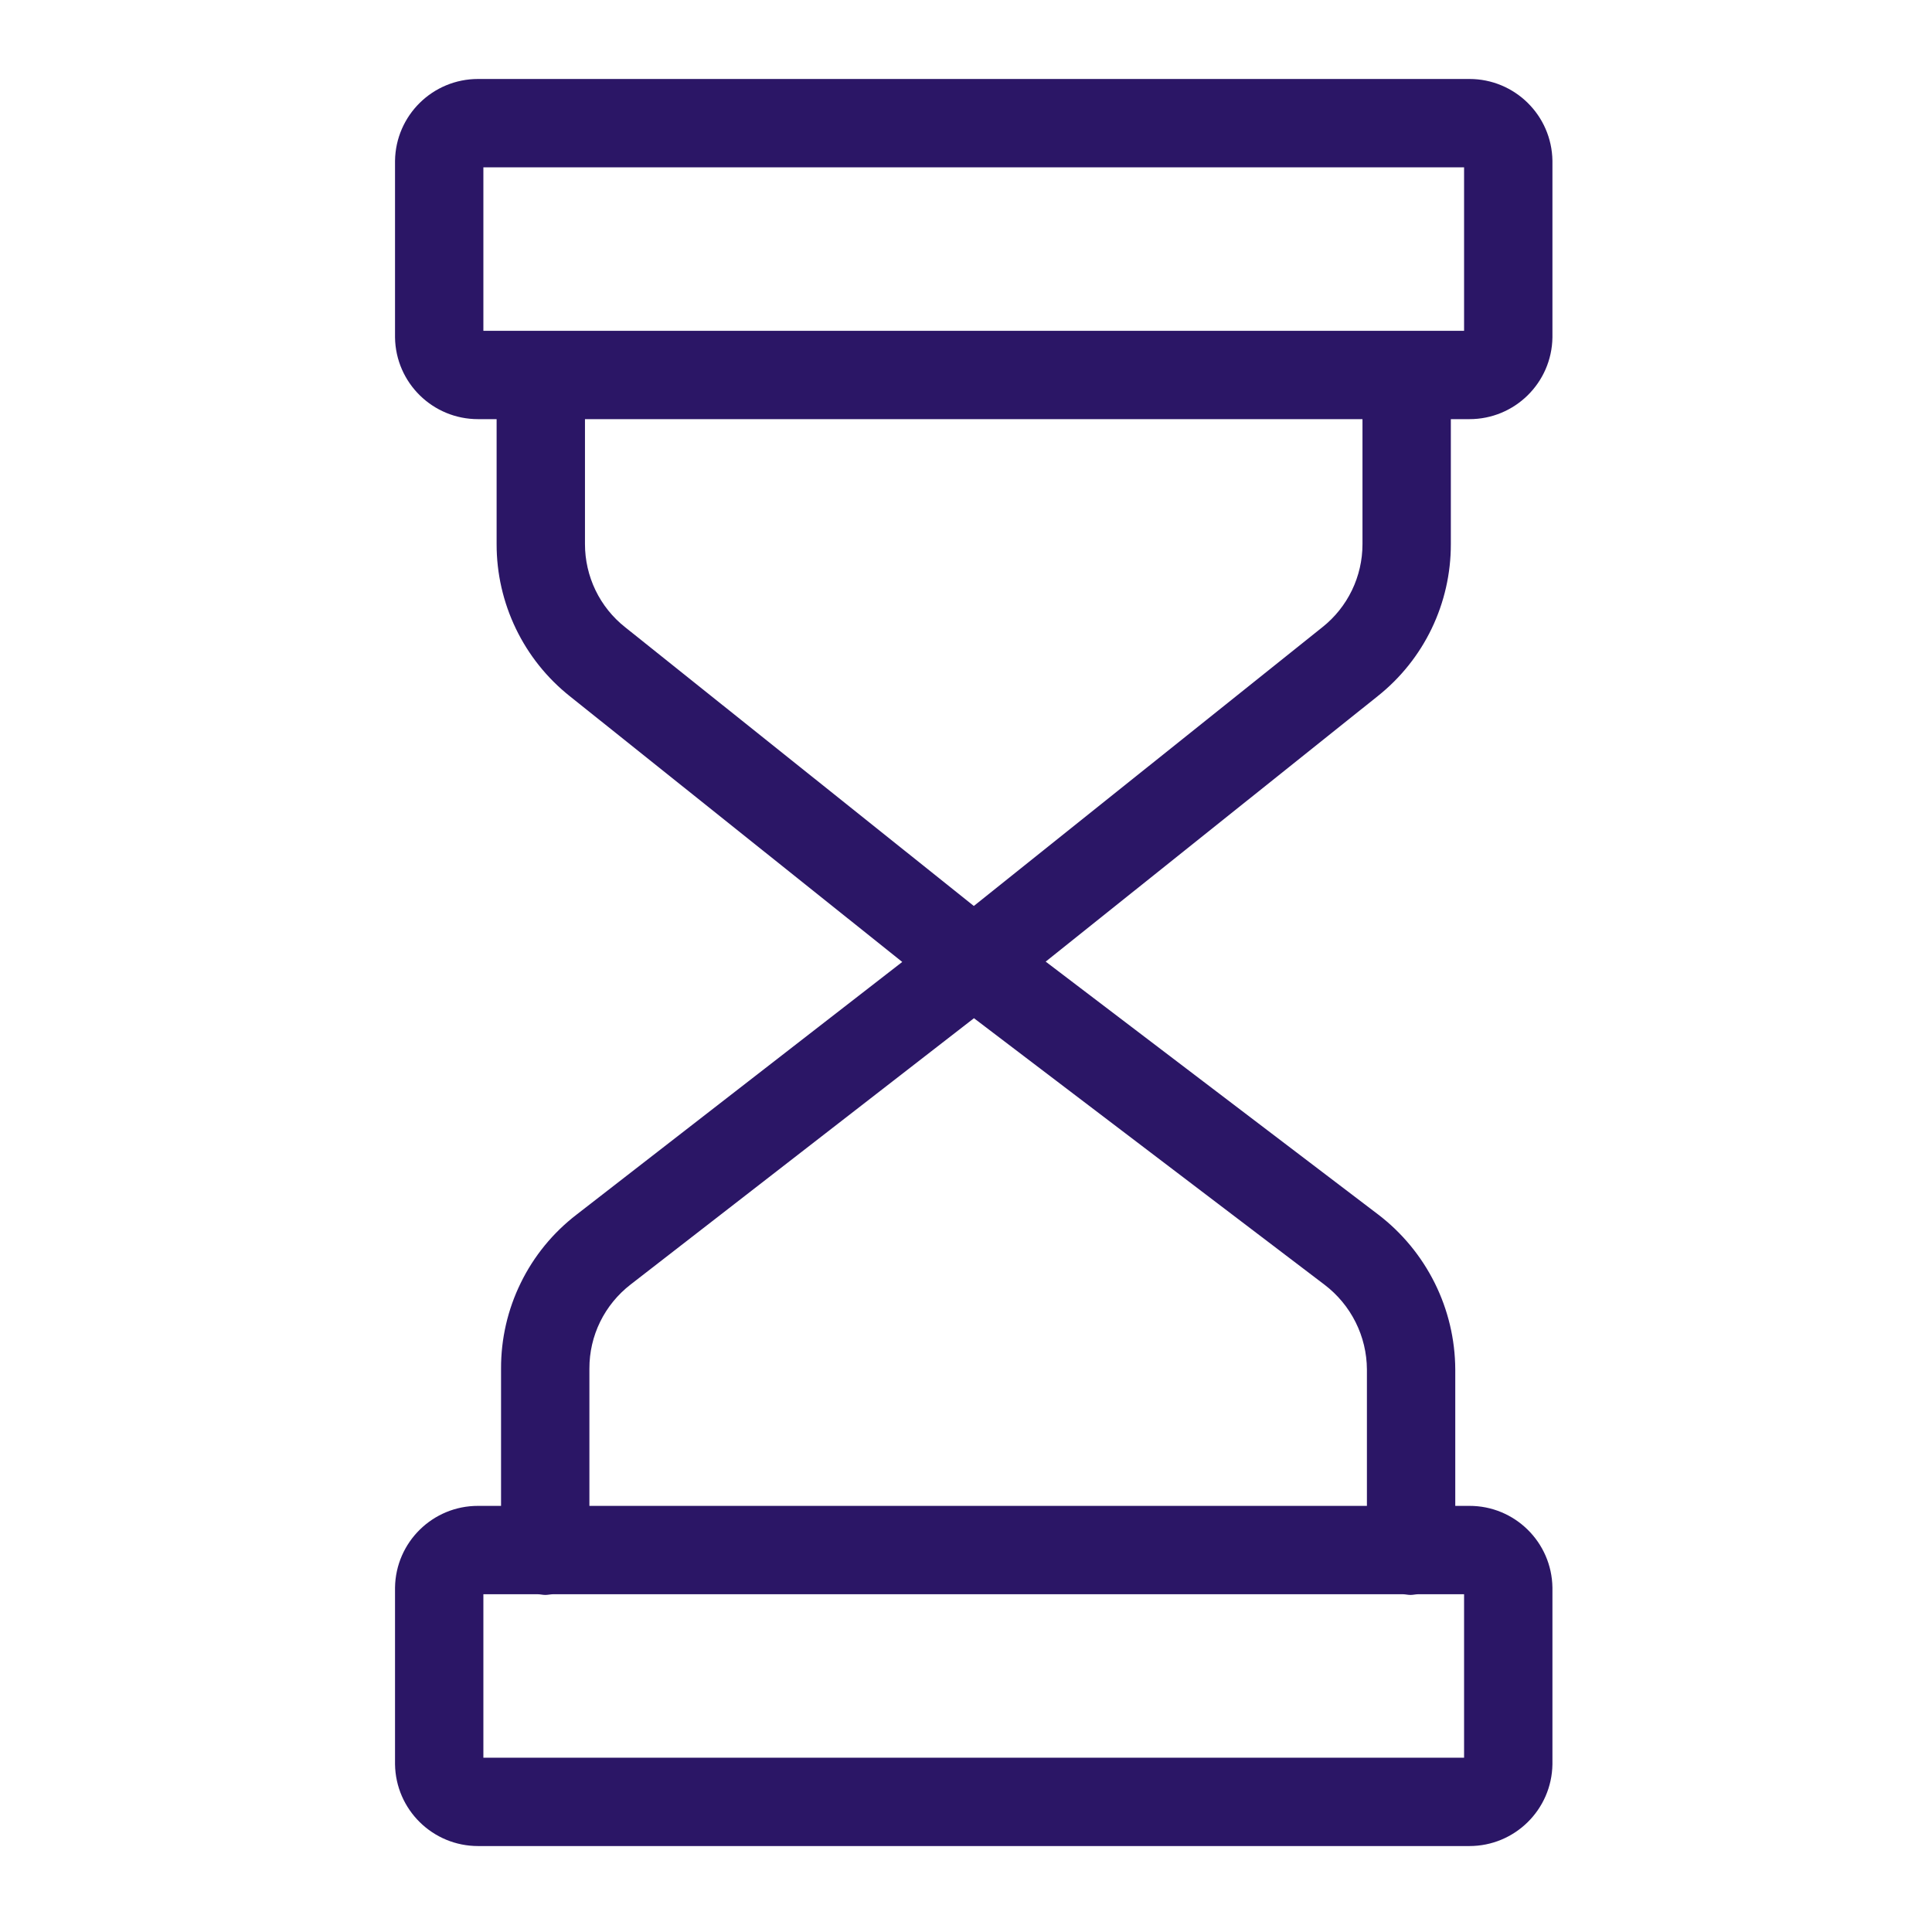 <svg xmlns="http://www.w3.org/2000/svg" fill="none" viewBox="0 0 41 41" height="41" width="41">
<path fill="#2B1666" d="M30.789 11.548V8.895H31.181C32.144 8.897 32.931 8.124 32.945 7.161V3.412C32.931 2.448 32.145 1.675 31.181 1.676H10.147C9.183 1.675 8.397 2.448 8.383 3.412V7.161C8.397 8.124 9.184 8.897 10.147 8.895H10.539V11.548C10.538 12.169 10.678 12.781 10.947 13.34C11.216 13.899 11.608 14.39 12.094 14.776L19.147 20.414L12.233 25.778C11.733 26.163 11.329 26.657 11.052 27.224C10.774 27.79 10.631 28.413 10.633 29.043V31.957H10.147C9.184 31.954 8.397 32.727 8.383 33.691V37.44C8.397 38.404 9.183 39.177 10.147 39.176H31.181C32.145 39.177 32.931 38.404 32.945 37.44V33.691C32.931 32.727 32.144 31.954 31.181 31.957H30.883V29.062C30.88 28.425 30.731 27.797 30.447 27.227C30.163 26.657 29.752 26.159 29.246 25.773L22.191 20.407L29.235 14.775C29.721 14.389 30.113 13.899 30.382 13.34C30.651 12.781 30.79 12.168 30.789 11.548ZM10.258 3.551H31.07V7.02H10.258V3.551ZM31.07 37.301H10.258V33.832H11.409C11.463 33.832 11.517 33.847 11.573 33.847C11.63 33.847 11.685 33.832 11.739 33.832H29.768C29.822 33.832 29.877 33.847 29.933 33.847C29.99 33.847 30.044 33.832 30.098 33.832H31.07V37.301ZM29.008 29.062V31.957H12.508V29.043C12.507 28.699 12.585 28.358 12.737 28.049C12.889 27.74 13.11 27.47 13.383 27.259L20.669 21.608L28.11 27.265C28.387 27.476 28.612 27.747 28.768 28.059C28.924 28.37 29.006 28.713 29.008 29.062ZM28.062 13.311L20.666 19.226L13.267 13.311C13.001 13.101 12.786 12.833 12.638 12.527C12.491 12.222 12.414 11.887 12.414 11.548V8.895H28.914V11.548C28.914 12.235 28.601 12.884 28.062 13.311Z"></path>
</svg>
